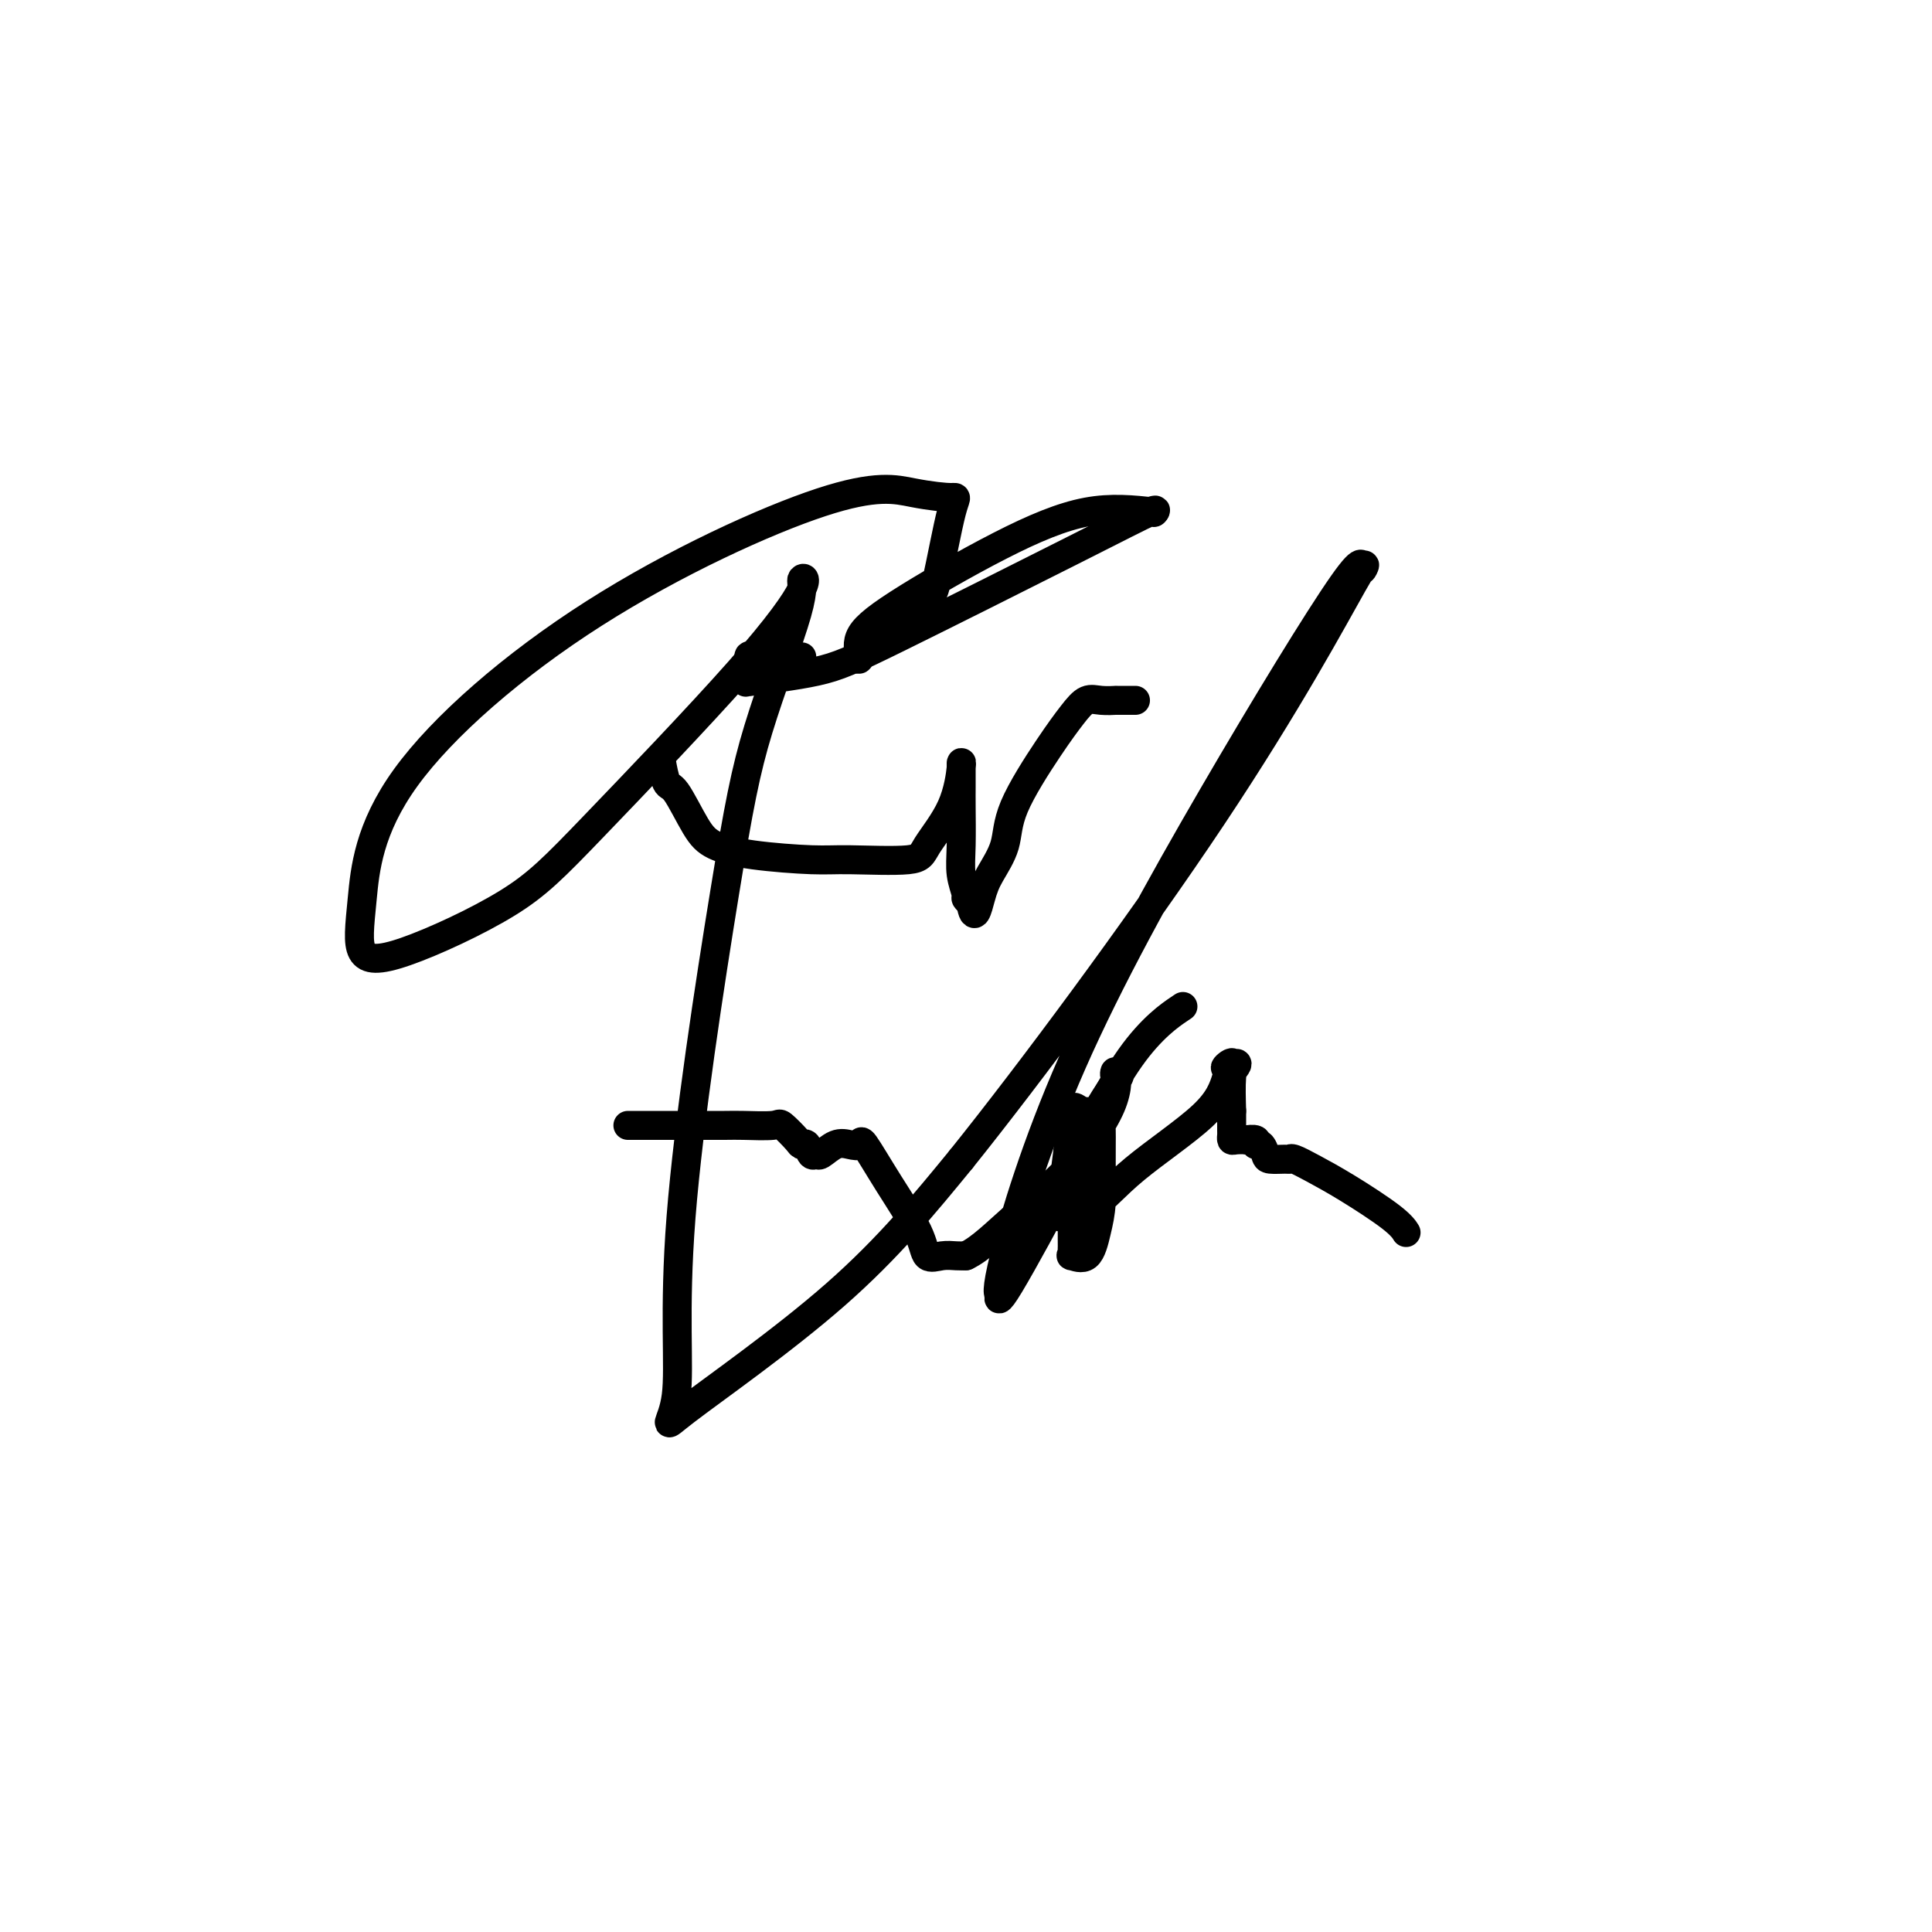 <svg viewBox='0 0 400 400' version='1.1' xmlns='http://www.w3.org/2000/svg' xmlns:xlink='http://www.w3.org/1999/xlink'><g fill='none' stroke='#000000' stroke-width='6' stroke-linecap='round' stroke-linejoin='round'><path d='M137,158c-0.079,-0.442 -0.159,-0.883 0,0c0.159,0.883 0.556,3.091 1,4c0.444,0.909 0.936,0.521 2,2c1.064,1.479 2.699,4.827 4,7c1.301,2.173 2.268,3.172 4,4c1.732,0.828 4.229,1.484 8,2c3.771,0.516 8.817,0.890 12,1c3.183,0.110 4.503,-0.045 8,0c3.497,0.045 9.172,0.289 12,0c2.828,-0.289 2.810,-1.111 4,-3c1.190,-1.889 3.587,-4.846 5,-8c1.413,-3.154 1.843,-6.507 2,-8c0.157,-1.493 0.042,-1.128 0,-1c-0.042,0.128 -0.011,0.017 0,0c0.011,-0.017 0.002,0.059 0,1c-0.002,0.941 0.003,2.746 0,4c-0.003,1.254 -0.016,1.957 0,4c0.016,2.043 0.059,5.426 0,8c-0.059,2.574 -0.222,4.339 0,6c0.222,1.661 0.829,3.216 1,4c0.171,0.784 -0.094,0.795 0,1c0.094,0.205 0.547,0.602 1,1'/><path d='M201,187c0.688,4.334 1.408,1.168 2,-1c0.592,-2.168 1.057,-3.339 2,-5c0.943,-1.661 2.363,-3.812 3,-6c0.637,-2.188 0.490,-4.415 2,-8c1.510,-3.585 4.675,-8.530 7,-12c2.325,-3.470 3.808,-5.466 5,-7c1.192,-1.534 2.091,-2.607 3,-3c0.909,-0.393 1.826,-0.105 3,0c1.174,0.105 2.606,0.028 3,0c0.394,-0.028 -0.248,-0.008 0,0c0.248,0.008 1.387,0.002 2,0c0.613,-0.002 0.700,-0.001 1,0c0.300,0.001 0.811,0.000 1,0c0.189,-0.000 0.054,-0.000 0,0c-0.054,0.000 -0.027,0.000 0,0'/><path d='M130,233c0.471,0.000 0.943,0.001 3,0c2.057,-0.001 5.701,-0.003 9,0c3.299,0.003 6.253,0.011 8,0c1.747,-0.011 2.285,-0.041 4,0c1.715,0.041 4.606,0.152 6,0c1.394,-0.152 1.290,-0.569 2,0c0.710,0.569 2.232,2.124 3,3c0.768,0.876 0.782,1.074 1,1c0.218,-0.074 0.642,-0.420 1,0c0.358,0.420 0.652,1.604 1,2c0.348,0.396 0.752,0.002 1,0c0.248,-0.002 0.340,0.386 1,0c0.660,-0.386 1.889,-1.546 3,-2c1.111,-0.454 2.105,-0.202 3,0c0.895,0.202 1.691,0.353 2,0c0.309,-0.353 0.130,-1.209 1,0c0.870,1.209 2.789,4.481 5,8c2.211,3.519 4.714,7.283 6,10c1.286,2.717 1.355,4.388 2,5c0.645,0.612 1.866,0.165 3,0c1.134,-0.165 2.181,-0.047 3,0c0.819,0.047 1.409,0.024 2,0'/><path d='M200,260c2.976,-1.384 6.418,-4.845 10,-8c3.582,-3.155 7.306,-6.003 11,-10c3.694,-3.997 7.358,-9.142 9,-13c1.642,-3.858 1.263,-6.429 1,-7c-0.263,-0.571 -0.410,0.859 0,1c0.410,0.141 1.378,-1.007 0,1c-1.378,2.007 -5.101,7.169 -7,13c-1.899,5.831 -1.976,12.332 -2,16c-0.024,3.668 0.003,4.503 0,5c-0.003,0.497 -0.037,0.654 0,1c0.037,0.346 0.143,0.879 0,1c-0.143,0.121 -0.536,-0.170 0,0c0.536,0.170 2.000,0.800 3,0c1.000,-0.800 1.535,-3.030 2,-5c0.465,-1.970 0.860,-3.681 1,-6c0.140,-2.319 0.024,-5.246 0,-8c-0.024,-2.754 0.043,-5.333 0,-7c-0.043,-1.667 -0.196,-2.420 0,-3c0.196,-0.580 0.742,-0.988 0,-1c-0.742,-0.012 -2.772,0.371 -4,0c-1.228,-0.371 -1.654,-1.496 -2,0c-0.346,1.496 -0.612,5.614 -1,9c-0.388,3.386 -0.900,6.039 -1,8c-0.100,1.961 0.210,3.230 0,4c-0.210,0.770 -0.940,1.041 0,1c0.940,-0.041 3.551,-0.392 6,-2c2.449,-1.608 4.736,-4.471 9,-8c4.264,-3.529 10.504,-7.722 14,-11c3.496,-3.278 4.248,-5.639 5,-8'/><path d='M254,223c4.271,-4.544 0.949,-2.404 0,-2c-0.949,0.404 0.475,-0.930 1,-1c0.525,-0.070 0.150,1.123 0,3c-0.150,1.877 -0.075,4.439 0,7'/><path d='M255,230c-0.003,1.608 -0.007,3.215 0,4c0.007,0.785 0.024,0.746 0,1c-0.024,0.254 -0.090,0.799 0,1c0.090,0.201 0.335,0.058 1,0c0.665,-0.058 1.750,-0.031 2,0c0.250,0.031 -0.336,0.068 0,0c0.336,-0.068 1.594,-0.239 2,0c0.406,0.239 -0.038,0.887 0,1c0.038,0.113 0.560,-0.309 1,0c0.440,0.309 0.798,1.349 1,2c0.202,0.651 0.246,0.911 1,1c0.754,0.089 2.216,0.005 3,0c0.784,-0.005 0.888,0.067 1,0c0.112,-0.067 0.230,-0.273 1,0c0.770,0.273 2.193,1.026 4,2c1.807,0.974 4.000,2.168 7,4c3.000,1.832 6.808,4.301 9,6c2.192,1.699 2.769,2.628 3,3c0.231,0.372 0.115,0.186 0,0'/><path d='M166,136c-2.112,-0.020 -4.224,-0.040 -6,0c-1.776,0.040 -3.215,0.142 -4,0c-0.785,-0.142 -0.916,-0.526 -1,0c-0.084,0.526 -0.121,1.963 0,3c0.121,1.037 0.400,1.676 0,2c-0.400,0.324 -1.479,0.335 1,0c2.479,-0.335 8.517,-1.014 13,-2c4.483,-0.986 7.411,-2.278 17,-7c9.589,-4.722 25.838,-12.874 36,-18c10.162,-5.126 14.236,-7.226 16,-8c1.764,-0.774 1.218,-0.221 1,0c-0.218,0.221 -0.109,0.111 0,0'/><path d='M239,106c-4.450,-0.477 -8.901,-0.954 -14,0c-5.099,0.954 -10.848,3.340 -18,7c-7.152,3.660 -15.709,8.594 -21,12c-5.291,3.406 -7.317,5.284 -8,7c-0.683,1.716 -0.024,3.271 0,4c0.024,0.729 -0.586,0.633 0,0c0.586,-0.633 2.369,-1.801 5,-4c2.631,-2.199 6.110,-5.428 8,-7c1.890,-1.572 2.193,-1.487 3,-5c0.807,-3.513 2.119,-10.624 3,-14c0.881,-3.376 1.330,-3.018 0,-3c-1.330,0.018 -4.440,-0.306 -8,-1c-3.560,-0.694 -7.571,-1.759 -19,2c-11.429,3.759 -30.276,12.342 -47,23c-16.724,10.658 -31.324,23.391 -39,34c-7.676,10.609 -8.427,19.095 -9,25c-0.573,5.905 -0.969,9.230 0,11c0.969,1.770 3.302,1.984 9,0c5.698,-1.984 14.762,-6.166 21,-10c6.238,-3.834 9.650,-7.322 18,-16c8.350,-8.678 21.637,-22.548 30,-32c8.363,-9.452 11.800,-14.485 13,-17c1.200,-2.515 0.161,-2.511 0,-2c-0.161,0.511 0.554,1.529 -1,7c-1.554,5.471 -5.377,15.396 -8,24c-2.623,8.604 -4.047,15.887 -7,34c-2.953,18.113 -7.435,47.055 -9,67c-1.565,19.945 -0.213,30.892 -1,37c-0.787,6.108 -3.712,7.375 2,3c5.712,-4.375 20.061,-14.393 31,-24c10.939,-9.607 18.470,-18.804 26,-28'/><path d='M199,240c14.066,-17.524 36.232,-47.335 52,-71c15.768,-23.665 25.137,-41.184 29,-48c3.863,-6.816 2.221,-2.930 2,-3c-0.221,-0.070 0.978,-4.095 -4,3c-4.978,7.095 -16.132,25.309 -27,44c-10.868,18.691 -21.451,37.857 -29,55c-7.549,17.143 -12.063,32.261 -14,40c-1.937,7.739 -1.298,8.098 -1,8c0.298,-0.098 0.255,-0.652 0,0c-0.255,0.652 -0.722,2.510 2,-2c2.722,-4.510 8.633,-15.388 11,-20c2.367,-4.612 1.191,-2.958 3,-7c1.809,-4.042 6.602,-13.781 11,-20c4.398,-6.219 8.399,-8.920 10,-10c1.601,-1.080 0.800,-0.540 0,0'/></g>
</svg>